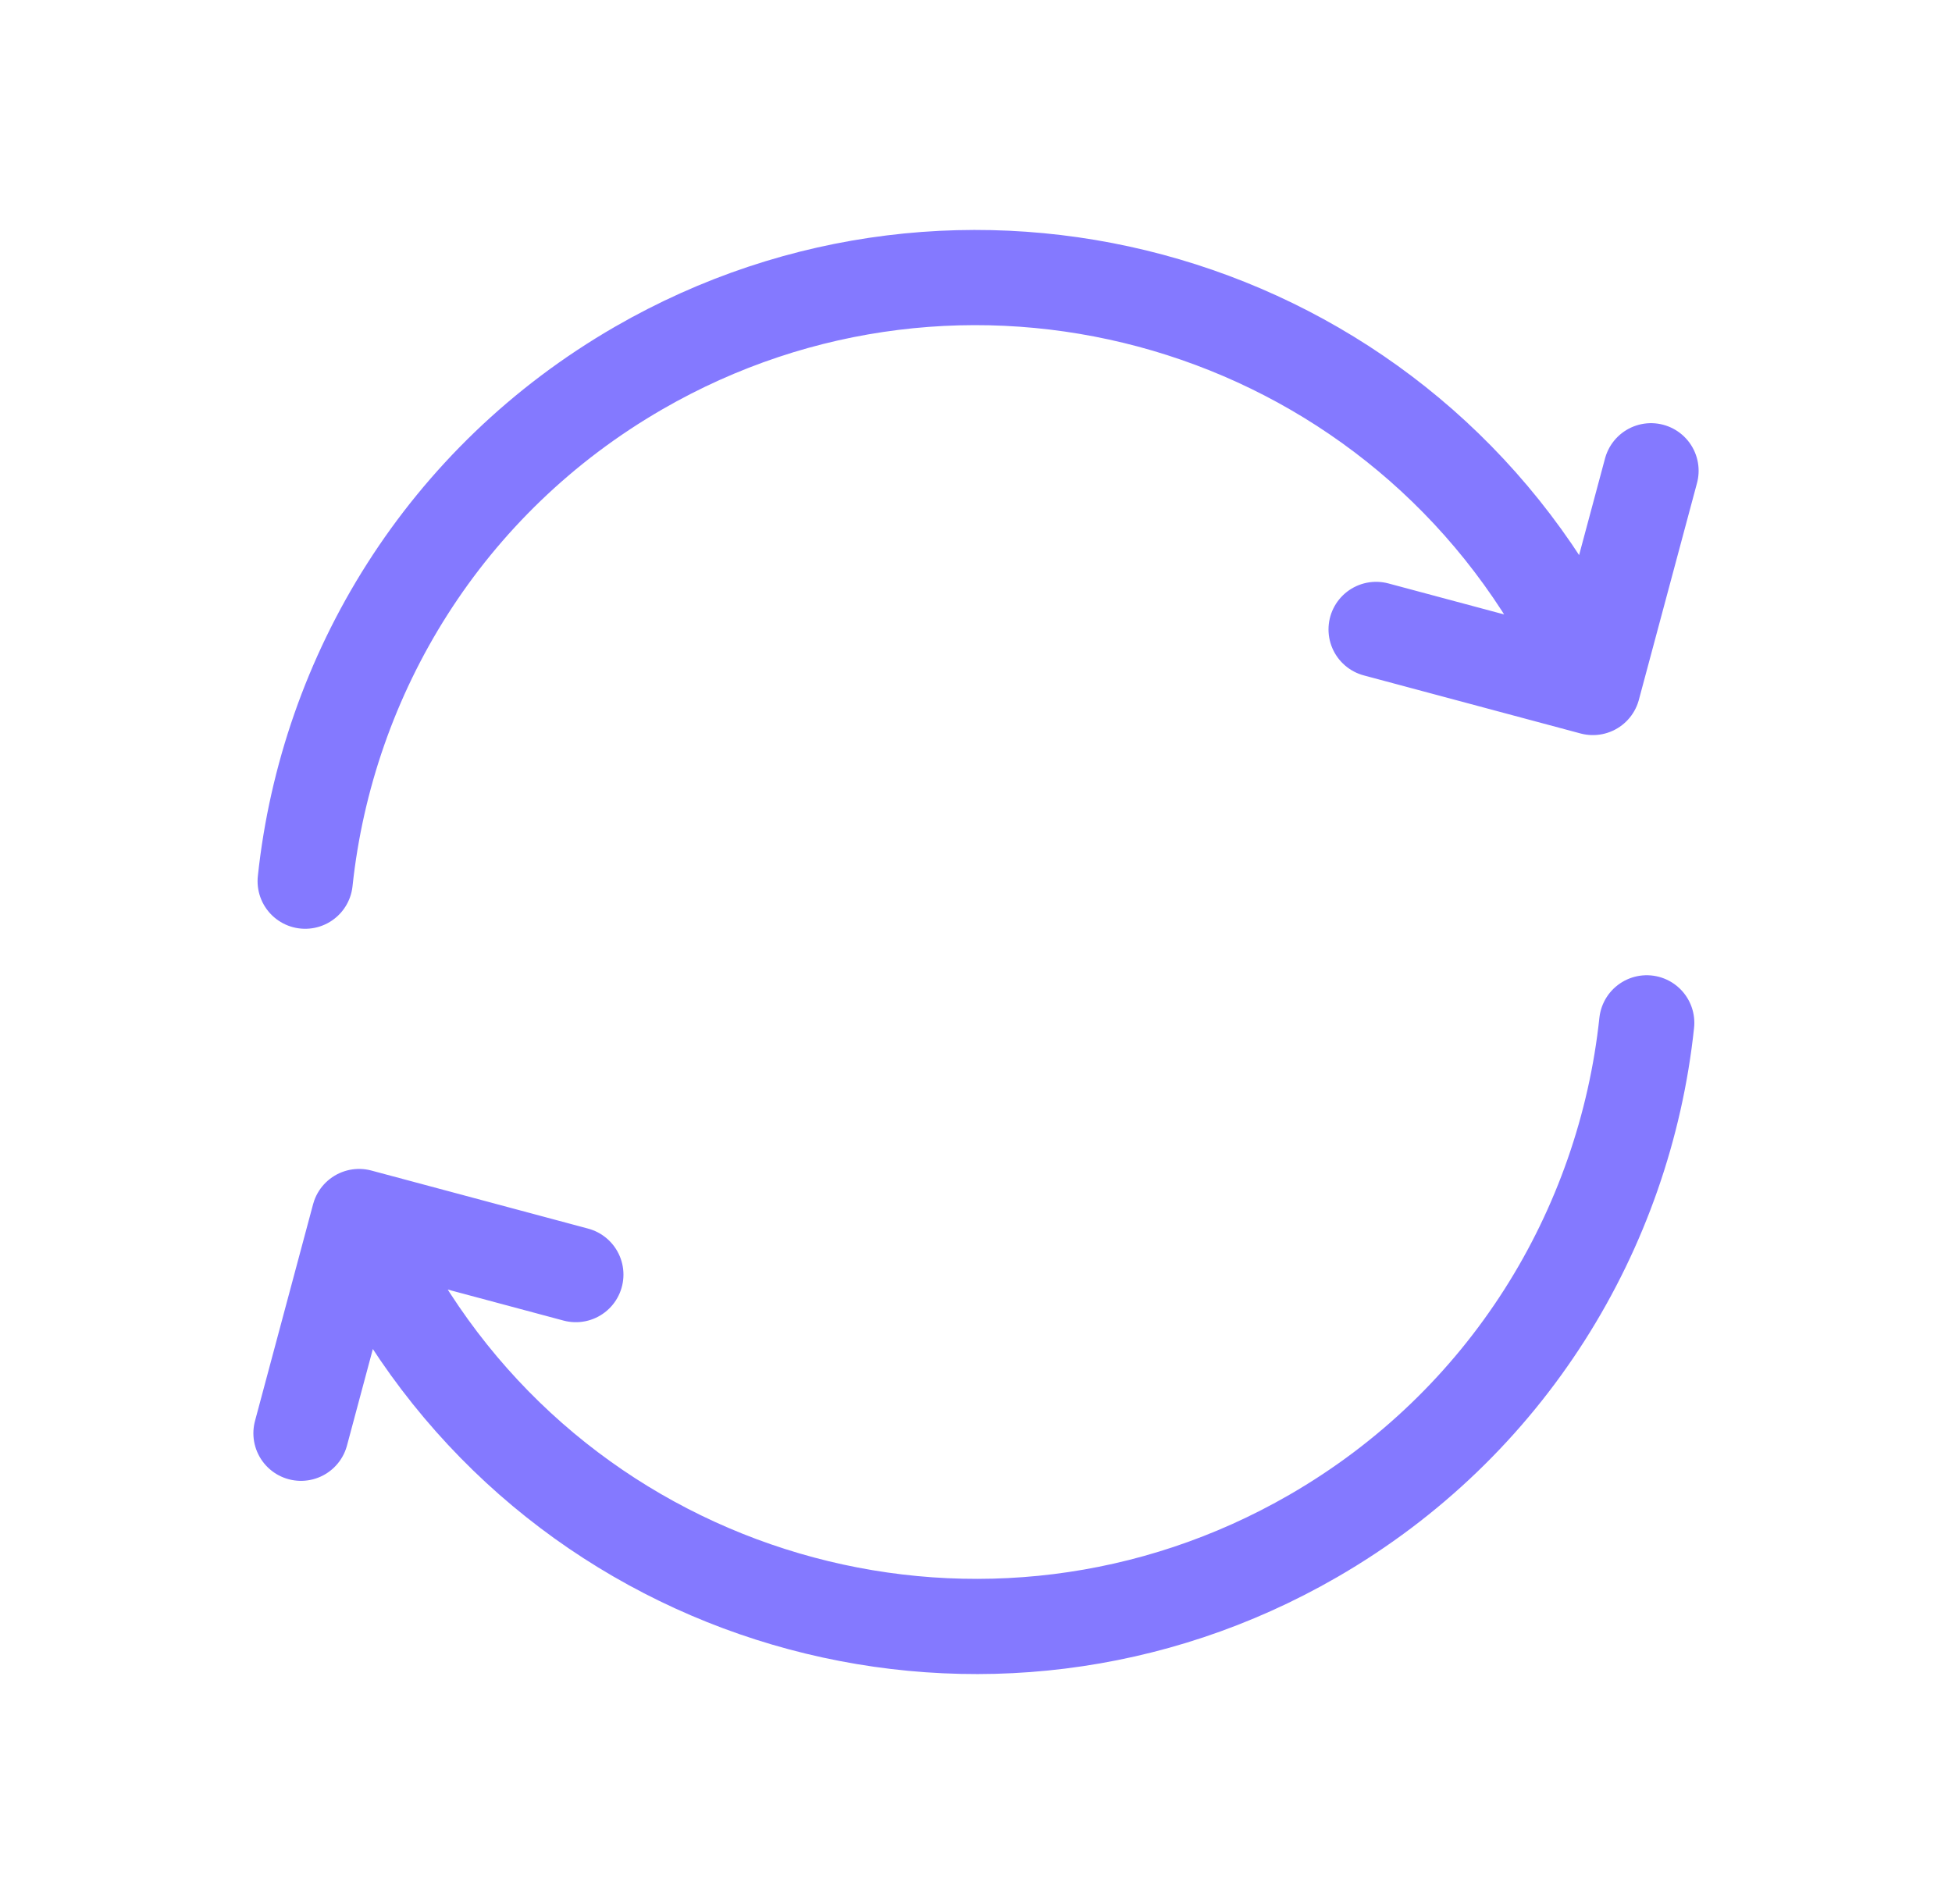 <?xml version="1.0" encoding="UTF-8"?> <svg xmlns="http://www.w3.org/2000/svg" width="41" height="40" viewBox="0 0 41 40" fill="none"><path d="M34.588 21.488C34.125 25.838 31.661 29.914 27.582 32.269C20.806 36.181 12.142 33.859 8.23 27.084L7.814 26.362M6.41 18.512C6.873 14.162 9.338 10.086 13.416 7.731C20.192 3.819 28.856 6.141 32.768 12.916L33.185 13.638M6.322 30.11L7.542 25.557L12.095 26.777M28.904 13.223L33.457 14.443L34.678 9.89" stroke="#8479FF" stroke-width="2" stroke-linecap="round" stroke-linejoin="round"></path></svg> 